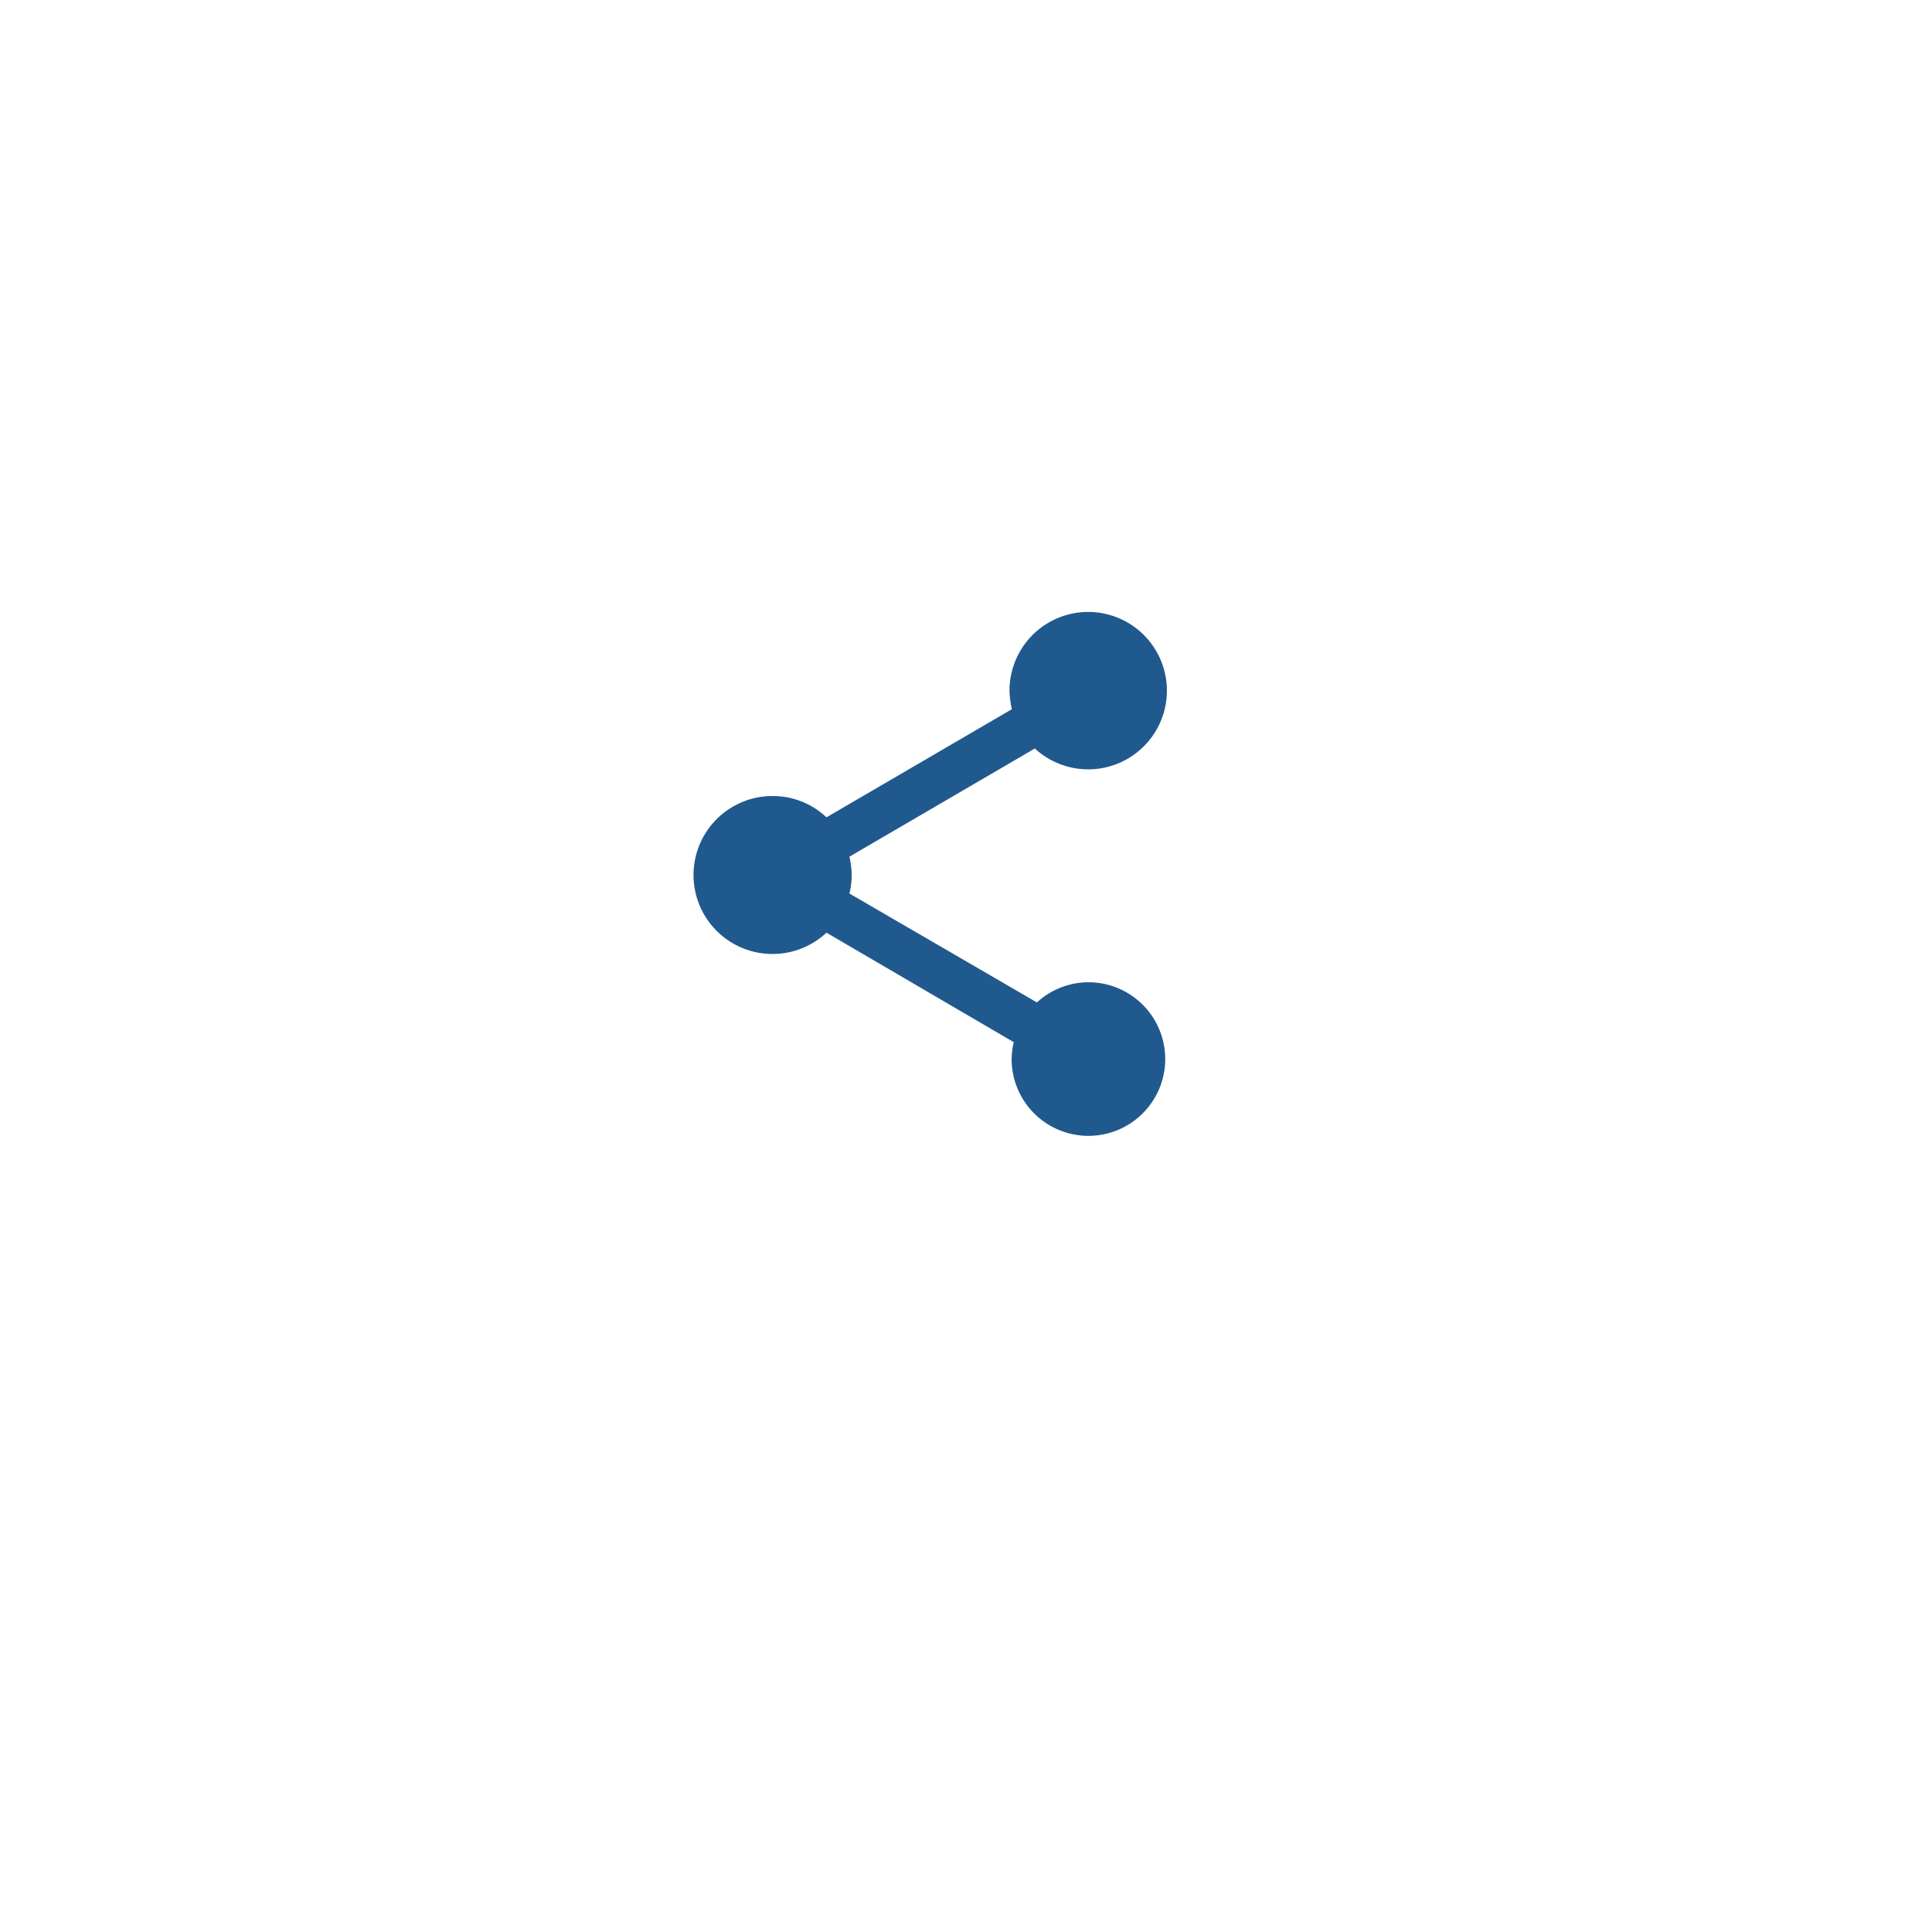 <svg xmlns="http://www.w3.org/2000/svg" xmlns:xlink="https://www.w3.org/1999/xlink" width="60" height="60" viewBox="0 0 60 60">
  <defs>
    <filter id="Ellipse_138" x="0" y="0" width="60" height="60" filterUnits="userSpaceOnUse">
      <feOffset dy="3" input="SourceAlpha"/>
      <feGaussianBlur stdDeviation="3" result="blur"/>
      <feFlood flood-opacity="0.161"/>
      <feComposite operator="in" in2="blur"/>
      <feComposite in="SourceGraphic"/>
    </filter>
  </defs>
  <g id="Sharit-in" transform="translate(-422 -4228)">
    <g transform="matrix(1, 0, 0, 1, 422, 4228)" filter="url(#Ellipse_138)">
      <circle id="Ellipse_138-2" data-name="Ellipse 138" cx="21" cy="21" r="21" transform="translate(9 6)" fill="#fff"/>
    </g>
    <path id="Path_1102" data-name="Path 1102" d="M12.252,11.4a2.373,2.373,0,0,0-1.6.627L4.829,8.644A2.553,2.553,0,0,0,4.9,8.071,2.868,2.868,0,0,0,4.829,7.5L10.587,4.14A2.444,2.444,0,1,0,9.8,2.347a2.832,2.832,0,0,0,.074.573L4.116,6.278a2.426,2.426,0,0,0-1.665-.662A2.453,2.453,0,1,0,4.116,9.86l5.816,3.4a2.461,2.461,0,0,0-.066.534A2.385,2.385,0,1,0,12.252,11.4Zm0,0" transform="translate(443.551 4247.105)" fill="#20598e"/>
  </g>
</svg>

